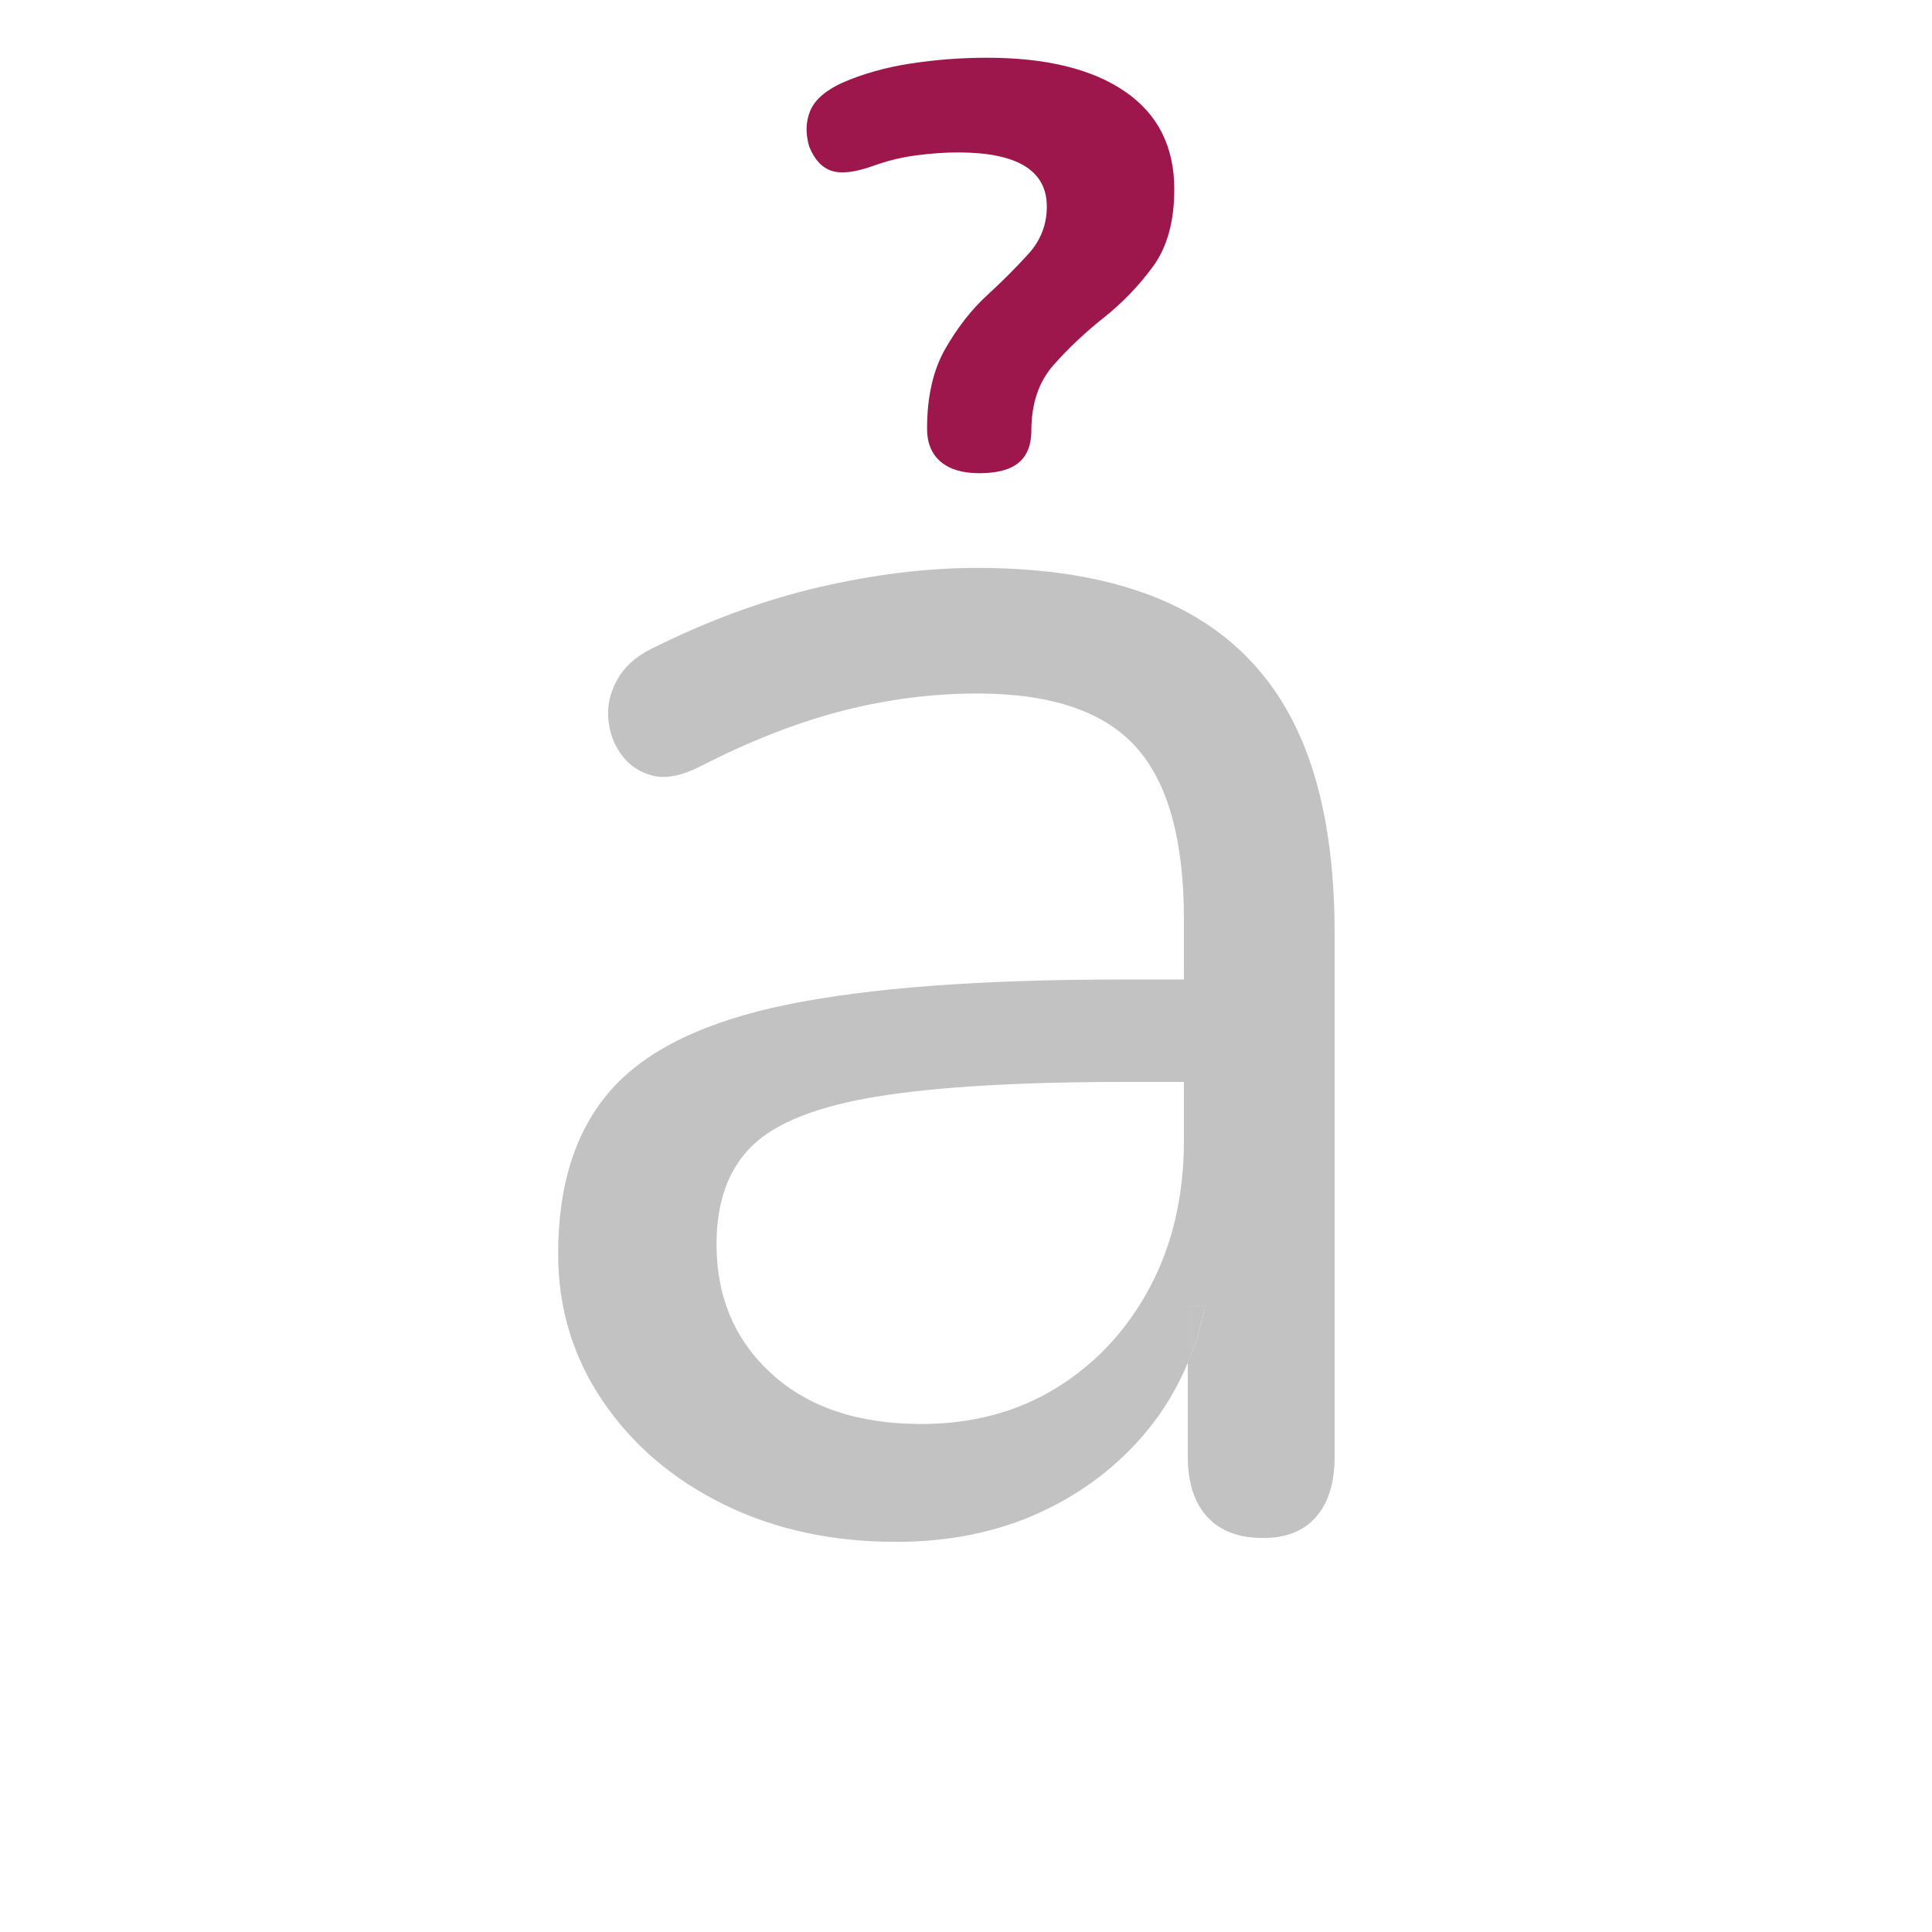 <?xml version="1.0" encoding="UTF-8" standalone="no"?>
<!DOCTYPE svg PUBLIC "-//W3C//DTD SVG 1.1//EN" "http://www.w3.org/Graphics/SVG/1.1/DTD/svg11.dtd">
<svg width="100%" height="100%" viewBox="0 0 500 500" version="1.1" xmlns="http://www.w3.org/2000/svg" xmlns:xlink="http://www.w3.org/1999/xlink" xml:space="preserve" xmlns:serif="http://www.serif.com/" style="fill-rule:evenodd;clip-rule:evenodd;stroke-linejoin:round;stroke-miterlimit:2;">
    <g transform="matrix(1.686,0,0,1.168,-110.93,-85.5)">
        <rect x="247.52" y="289.164" width="4.51" height="24.703" style="fill:rgb(194,194,194);"/>
    </g>
    <g transform="matrix(1.441,0,0,1.073,-50.272,-56.775)">
        <path d="M248.213,381.598L248.213,367.933L251.335,367.933C250.577,372.776 249.536,377.33 248.213,381.598Z" style="fill:rgb(194,194,194);"/>
    </g>
    <g transform="matrix(1.441,0,0,1.073,-50.272,-56.775)">
        <path d="M248.213,381.598C246.311,387.736 243.825,393.28 240.755,398.229C235.552,406.619 229.135,413.144 221.503,417.805C213.872,422.466 205.315,424.797 195.833,424.797C184.27,424.797 173.922,421.767 164.787,415.708C155.652,409.649 148.425,401.337 143.106,390.772C137.787,380.207 135.128,368.4 135.128,355.349C135.128,338.57 138.308,325.364 144.667,315.731C151.027,306.098 161.549,299.262 176.234,295.223C190.919,291.183 210.981,289.164 236.419,289.164L247.52,289.164L247.52,313.867L236.766,313.867C218.034,313.867 203.291,315.032 192.538,317.362C181.784,319.693 174.268,323.655 169.99,329.248C165.712,334.841 163.573,342.764 163.573,353.018C163.573,365.758 166.868,376.168 173.459,384.247C180.05,392.326 189.011,396.365 200.343,396.365C209.593,396.365 217.745,393.413 224.798,387.509C231.852,381.605 237.402,373.527 241.449,363.272C245.496,353.018 247.52,341.211 247.52,327.849L247.52,313.867L252.029,313.867L252.029,289.164L247.52,289.164L247.52,274.715C247.52,255.45 244.629,241.544 238.847,232.999C233.066,224.454 223.584,220.182 210.403,220.182C202.309,220.182 194.215,221.58 186.12,224.377C178.026,227.173 169.47,231.679 160.451,237.893C157.213,240.068 154.438,240.768 152.125,239.991C149.813,239.214 147.963,237.583 146.575,235.097C145.188,232.611 144.378,229.737 144.147,226.474C143.916,223.211 144.436,220.026 145.708,216.919C146.98,213.812 149.003,211.326 151.779,209.462C161.954,202.626 172.014,197.654 181.958,194.547C191.902,191.439 201.384,189.886 210.403,189.886C224.972,189.886 236.997,193.071 246.479,199.441C255.961,205.811 263.014,215.443 267.639,228.338C272.264,241.234 274.577,257.78 274.577,277.977L274.577,404.289C274.577,410.503 273.478,415.32 271.281,418.738C269.085,422.156 265.905,423.865 261.742,423.865C257.348,423.865 253.995,422.156 251.682,418.738C249.37,415.32 248.213,410.503 248.213,404.289L248.213,381.598C249.536,377.33 250.577,372.776 251.335,367.933L248.213,367.933L248.213,381.598Z" style="fill:rgb(194,194,194);"/>
    </g>
    <g transform="matrix(1.441,0,0,1.073,-50.272,-56.775)">
        <path d="M210.75,167.047C207.743,167.047 205.431,166.115 203.812,164.251C202.193,162.386 201.384,159.745 201.384,156.327C201.384,148.559 202.482,142.111 204.679,136.984C206.876,131.857 209.362,127.585 212.137,124.167C214.912,120.749 217.398,117.408 219.595,114.146C221.792,110.883 222.891,107.076 222.891,102.726C222.891,98.376 221.561,95.113 218.901,92.938C216.242,90.763 212.253,89.676 206.934,89.676C204.621,89.676 202.135,89.909 199.476,90.375C196.816,90.841 194.215,91.695 191.671,92.938C188.433,94.492 185.947,94.88 184.213,94.104C182.478,93.327 181.148,91.385 180.223,88.277C179.53,85.17 179.587,82.296 180.397,79.655C181.206,77.013 183.114,74.761 186.12,72.896C189.821,70.721 193.925,69.168 198.435,68.235C202.945,67.303 207.512,66.837 212.137,66.837C222.775,66.837 231.042,69.556 236.94,74.994C242.837,80.431 245.785,88.277 245.785,98.531C245.785,106.3 244.513,112.514 241.969,117.175C239.426,121.836 236.477,125.953 233.124,129.527C229.771,133.1 226.764,136.906 224.105,140.946C221.445,144.985 220.115,150.268 220.115,156.793C220.115,160.211 219.364,162.775 217.861,164.484C216.358,166.193 213.987,167.047 210.75,167.047Z" style="fill:rgb(157,23,77);"/>
    </g>
    <g transform="matrix(1.441,0,0,1.073,-50.272,-56.775)">
        <path d="M210.75,167.047C207.743,167.047 205.431,166.115 203.812,164.251C202.193,162.386 201.384,159.745 201.384,156.327C201.384,148.559 202.482,142.111 204.679,136.984C206.876,131.857 209.362,127.585 212.137,124.167C214.912,120.749 217.398,117.408 219.595,114.146C221.792,110.883 222.891,107.076 222.891,102.726C222.891,98.376 221.561,95.113 218.901,92.938C216.242,90.763 212.253,89.676 206.934,89.676C204.621,89.676 202.135,89.909 199.476,90.375C196.816,90.841 194.215,91.695 191.671,92.938C188.433,94.492 185.947,94.88 184.213,94.104C182.478,93.327 181.148,91.385 180.223,88.277C179.53,85.17 179.587,82.296 180.397,79.655C181.206,77.013 183.114,74.761 186.12,72.896C189.821,70.721 193.925,69.168 198.435,68.235C202.945,67.303 207.512,66.837 212.137,66.837C222.775,66.837 231.042,69.556 236.94,74.994C242.837,80.431 245.785,88.277 245.785,98.531C245.785,106.3 244.513,112.514 241.969,117.175C239.426,121.836 236.477,125.953 233.124,129.527C229.771,133.1 226.764,136.906 224.105,140.946C221.445,144.985 220.115,150.268 220.115,156.793C220.115,160.211 219.364,162.775 217.861,164.484C216.358,166.193 213.987,167.047 210.75,167.047Z" style="fill:none;"/>
    </g>
</svg>
